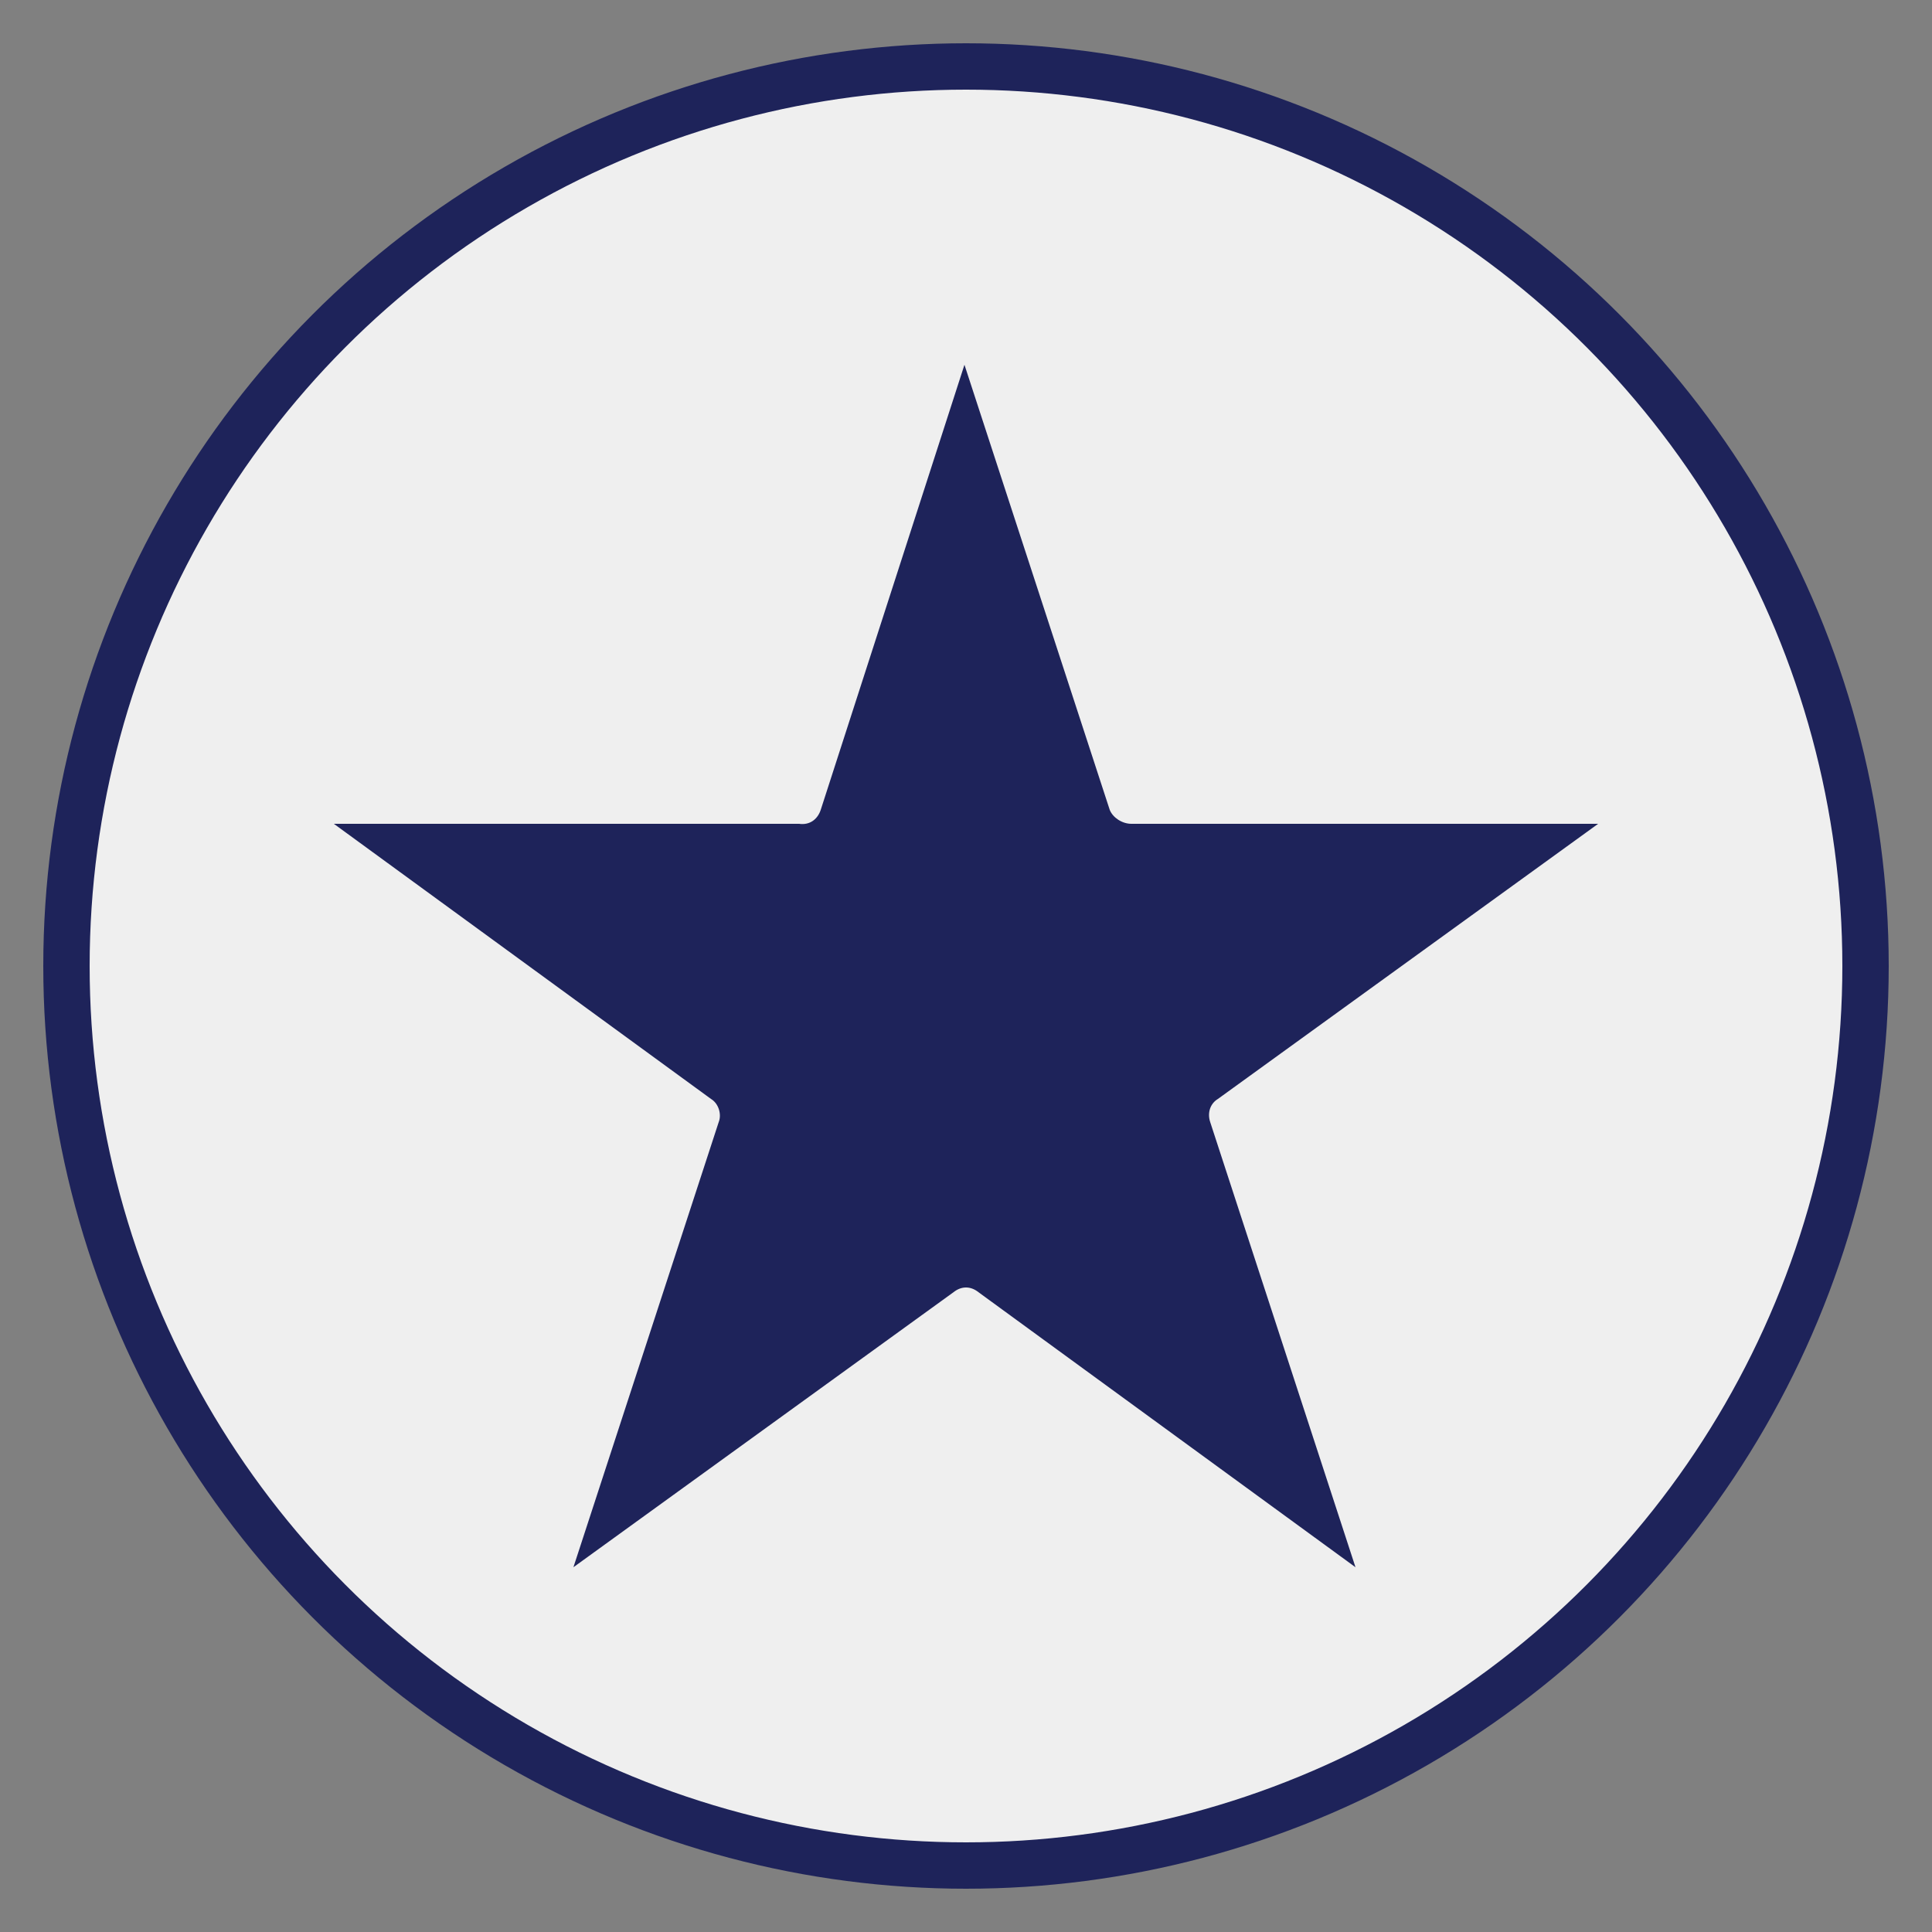 <?xml version="1.0" encoding="utf-8"?>
<!-- Generator: Adobe Illustrator 27.7.0, SVG Export Plug-In . SVG Version: 6.00 Build 0)  -->
<svg version="1.1" id="Layer_1" xmlns="http://www.w3.org/2000/svg" xmlns:xlink="http://www.w3.org/1999/xlink" x="0px" y="0px"
	 viewBox="0 0 125 125" style="enable-background:new 0 0 125 125;" xml:space="preserve">
<rect x="0" y="0" width="125" height="125" fill="#808080" stroke="none"/>
<style type="text/css">
	.st0{fill:#EFEFEF;stroke:#1E235A;stroke-width:3;stroke-miterlimit:10;}
	.st1{fill:#1E235A;}
</style>
<circle class="st0" cx="62.5" cy="62.5" r="58.2"/>
<circle class="st0" cx="-93" cy="187" r="58.2"/>
<path class="st1" d="M292.7-44.7c1,0,1.8-0.8,1.8-1.8v-8.9v-0.1c0-0.1,0-0.1,0-0.2c0-0.1,0-0.1,0-0.2c0-0.1,0-0.1-0.1-0.2
	c0-0.1-0.1-0.1-0.1-0.2s-0.1-0.1-0.1-0.2c0-0.1-0.1-0.1-0.1-0.2s-0.1-0.1-0.1-0.2c0-0.1-0.1-0.1-0.2-0.1l-0.1-0.1l-31.9-23.9
	c-0.6-0.4-1.5-0.4-2.1,0l-31.9,23.9l-0.1,0.1c-0.1,0-0.1,0.1-0.2,0.1c0,0-0.1,0.1-0.1,0.2c0,0.1-0.1,0.1-0.1,0.2
	c0,0.1-0.1,0.1-0.1,0.2c0,0.1-0.1,0.1-0.1,0.2s0,0.1-0.1,0.2c0,0.1,0,0.1,0,0.2s0,0.1,0,0.2v0.1v8.9c0,1,0.8,1.8,1.8,1.8h7.1v23.9
	h-7.1c-1,0-1.8,0.8-1.8,1.8v8.9c0,1,0.8,1.8,1.8,1.8h63.8c1,0,1.8-0.8,1.8-1.8V-19c0-1-0.8-1.8-1.8-1.8h-7.1v-23.9H292.7z
	 M260.8-77.1l26.6,19.9h-53.2L260.8-77.1z M230.7-53.6H291v5.3h-7.1H275h-9.7h-8.9h-9.7h-8.9h-7.1V-53.6z M267-20.8v-23.9h6.2v23.9
	H267z M248.4-20.8v-23.9h6.2v23.9H248.4z M258.2-44.7h5.3v23.9h-5.3V-44.7z M239.6-44.7h5.3v23.9h-5.3V-44.7z M291-11.9h-60.3v-5.3
	h7.1h8.9h9.7h8.9h9.7h8.9h7.1V-11.9z M282.1-20.8h-5.3v-23.9h5.3V-20.8z"/>
<path class="st1" d="M-61.8,165c0.1-0.6-0.4-1.1-1-1.1c-0.3,0-0.5,0.1-0.7,0.2l-10,7.4c-1.2-1.5-2.5-2.7-3.9-3.9l7.4-10
	c0.3-0.3,0.3-0.8,0.1-1.1s-0.6-0.6-1-0.5c-3.3,0-6.6-1-9.3-3c-5.2-3.7-8.1-5.5-12.7-5.5c-4.5,0-7.4,1.7-12.7,5.4c-2.7,2-6,3-9.3,3
	c-0.4,0-0.8,0.2-1,0.5c-0.2,0.3-0.2,0.8,0.1,1.1l7.4,10c-1.5,1.2-2.7,2.5-3.9,3.9l-10-7.4c-0.5-0.3-1.1-0.3-1.5,0.2
	c-0.2,0.2-0.3,0.4-0.2,0.7c0,3.3-1,6.6-3,9.3c-3.6,5.4-5.3,8.3-5.3,12.8s1.7,7.4,5.4,12.7c2,2.7,3,6,3,9.3c-0.1,0.6,0.3,1.1,0.9,1.1
	c0.3,0,0.5-0.1,0.7-0.2l10-7.4c1.1,1.5,2.5,2.7,3.9,3.9l-7.4,10c-0.3,0.5-0.3,1.1,0.2,1.5c0.2,0.2,0.4,0.3,0.7,0.2
	c3.3,0,6.6,1,9.3,3c5.2,3.7,8.1,5.4,12.7,5.4c4.5,0,7.4-1.7,12.7-5.4c2.7-2,6-3,9.3-3c0.6,0.1,1.1-0.4,1.1-1c0-0.3-0.1-0.5-0.2-0.7
	l-7.4-10c1.5-1.1,2.7-2.5,3.9-3.9l10,7.4c0.2,0.2,0.4,0.2,0.6,0.2c0.2,0,0.3-0.1,0.5-0.2c0.3-0.2,0.6-0.6,0.6-1c0-3.3,1-6.6,3-9.3
	c3.7-5.2,5.4-8.1,5.4-12.7c0-4.5-1.7-7.4-5.4-12.7C-60.8,171.6-61.8,168.4-61.8,165z M-93,209.8c-12.6,0-22.8-10.2-22.8-22.8
	s10.3-22.8,22.8-22.8s22.8,10.3,22.8,22.8S-80.5,209.8-93,209.8z"/>
<path class="st1" d="M-85.2,176.8c-0.5-0.3-1.2-0.1-1.5,0.4c-0.2,0.3-0.2,0.5-0.1,0.8c1.2,4.1,0.7,5.8-0.2,7.4
	c-4.3-4.8,0-15.1,0.1-15.2c0.2-0.3,0.1-0.8-0.2-1.1s-0.7-0.4-1.1-0.3c-0.2,0-14.1,3.8-14.1,17.4c-1-1.5-1.4-3.4-1.2-5.2
	c0.1-0.6-0.3-1.1-0.9-1.2c-0.4-0.1-0.9,0.2-1,0.6c-0.3,0.5-6.2,12-1.9,19.4c2.1,3.7,6.4,5.6,12.6,5.8h1.1c6.6,0,11.3-1.9,13.9-5.5
	c3.3-4.7,2.3-11.1,1.2-14.2C-80.7,179.2-85,176.8-85.2,176.8z"/>
<path class="st1" d="M340.7-136.3c0.3,0,0.6,0,0.8,0.1c-56.7-34.3-62.2-52.6,31.9-31.1c-0.2-0.7-0.2-1.3-0.1-2
	c-17.3,2.2-31.2,15.8-33.8,33.2C339.8-136.3,340.3-136.3,340.7-136.3z"/>
<path class="st1" d="M243.4,50.4c342,0.6,219.6-13.9-31.7-33c-0.2,0-0.4,0-0.5,0c-0.5,0-1-0.1-1.5-0.2c1.7,18,15.6,32.6,33.5,35.2
	C243.2,51.7,243.3,51.1,243.4,50.4z"/>
<path class="st1" d="M196.8-15.5c0.2,0.6,0.2,1.3,0.1,2c17.2-1.7,31.2-14.5,34.7-31.3c-0.7,0-1.4-0.2-1.9-0.4"/>
<path class="st1" d="M267.2-125.3c0.1,0.7,0,1.4-0.1,2c174.5-2.8,214,11.2,33,35.2c0.4-0.1,0.9-0.2,1.4-0.2c0.2,0,0.4,0,0.6,0
	C301-107.5,286.2-123.2,267.2-125.3z"/>
<path class="st1" d="M103.4,53.3H73.2c-0.6,0-1.2-0.4-1.4-0.9l-9.4-28.8l-9.3,28.8c-0.2,0.6-0.7,1-1.4,0.9H21.6L46,71.1
	c0.5,0.3,0.7,1,0.5,1.5l-9.4,28.8l24.6-17.8c0.5-0.4,1.1-0.4,1.6,0l24.4,17.8l-9.4-28.8c-0.2-0.6,0-1.2,0.5-1.5L103.4,53.3z"/>
<polygon class="st1" points="169.9,-184.5 183.6,-156.8 214.2,-152.4 192,-130.8 197.3,-100.3 169.9,-114.7 142.5,-100.3 
	147.8,-130.8 125.6,-152.4 156.2,-156.8 "/>
<polygon class="st1" points="322.3,-176.6 333.6,-153.6 359,-149.9 340.6,-132 345,-106.7 322.3,-118.7 299.6,-106.7 303.9,-132 
	285.5,-149.9 310.9,-153.6 "/>
<polygon class="st1" points="359,-66.9 371.2,-42.2 398.4,-38.2 378.7,-19 383.4,8.2 359,-4.7 334.6,8.2 339.3,-19 319.6,-38.2 
	346.8,-42.2 "/>
<path class="st1" d="M315,110.4c-21.7-0.7-38.8-18.8-38.2-40.6s18.8-38.8,40.6-38.2c21.7,0.7,38.8,18.8,38.2,40.6
	C354.9,93.9,336.7,111,315,110.4z"/>
</svg>
